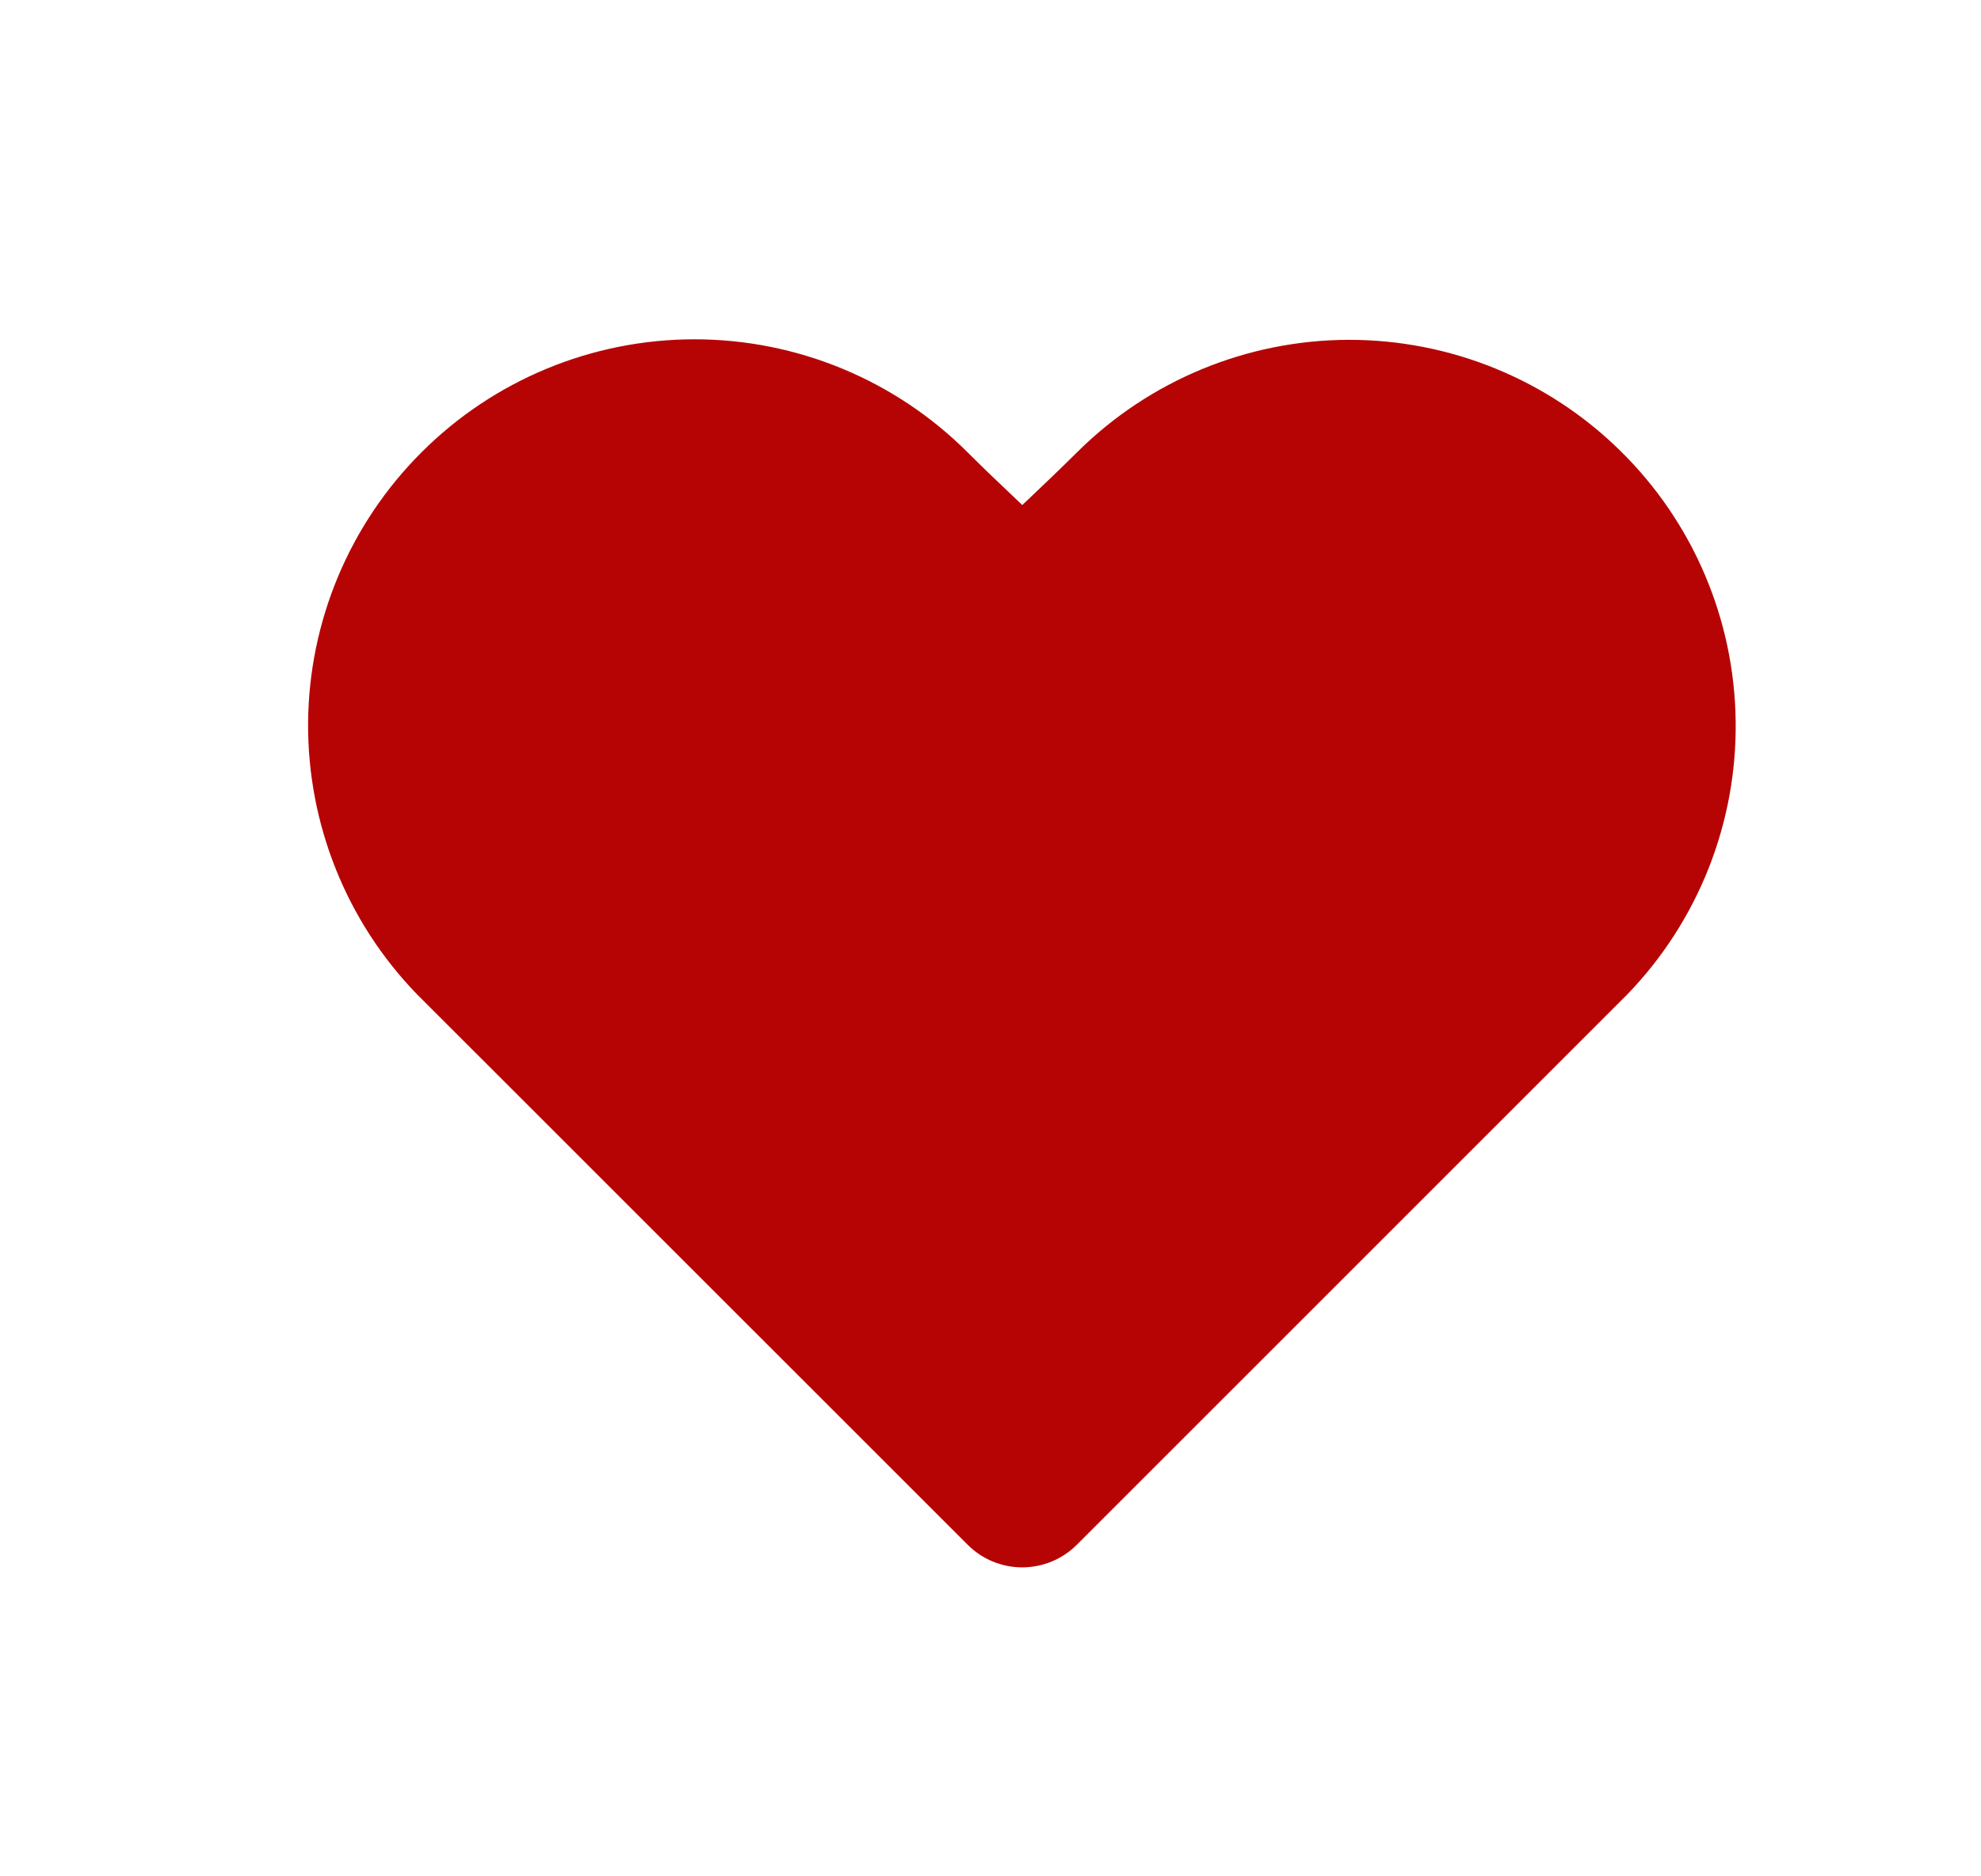 <svg width="19" height="18" viewBox="0 0 19 18" fill="none" xmlns="http://www.w3.org/2000/svg">
<path fill-rule="evenodd" clip-rule="evenodd" d="M4.042 4.34C4.736 3.645 5.679 3.255 6.661 3.255C7.644 3.255 8.586 3.645 9.281 4.34C9.416 4.475 9.591 4.643 9.805 4.845C10.019 4.643 10.193 4.475 10.329 4.34C11.021 3.651 11.957 3.263 12.933 3.26C13.909 3.258 14.847 3.641 15.542 4.326C16.238 5.01 16.635 5.942 16.647 6.918C16.66 7.894 16.287 8.836 15.609 9.538L10.328 14.819C10.189 14.958 10.001 15.036 9.804 15.036C9.608 15.036 9.419 14.958 9.281 14.819L4 9.539C3.323 8.841 2.948 7.904 2.955 6.931C2.963 5.958 3.354 5.027 4.042 4.34Z" fill="#B60404"/>
</svg>
